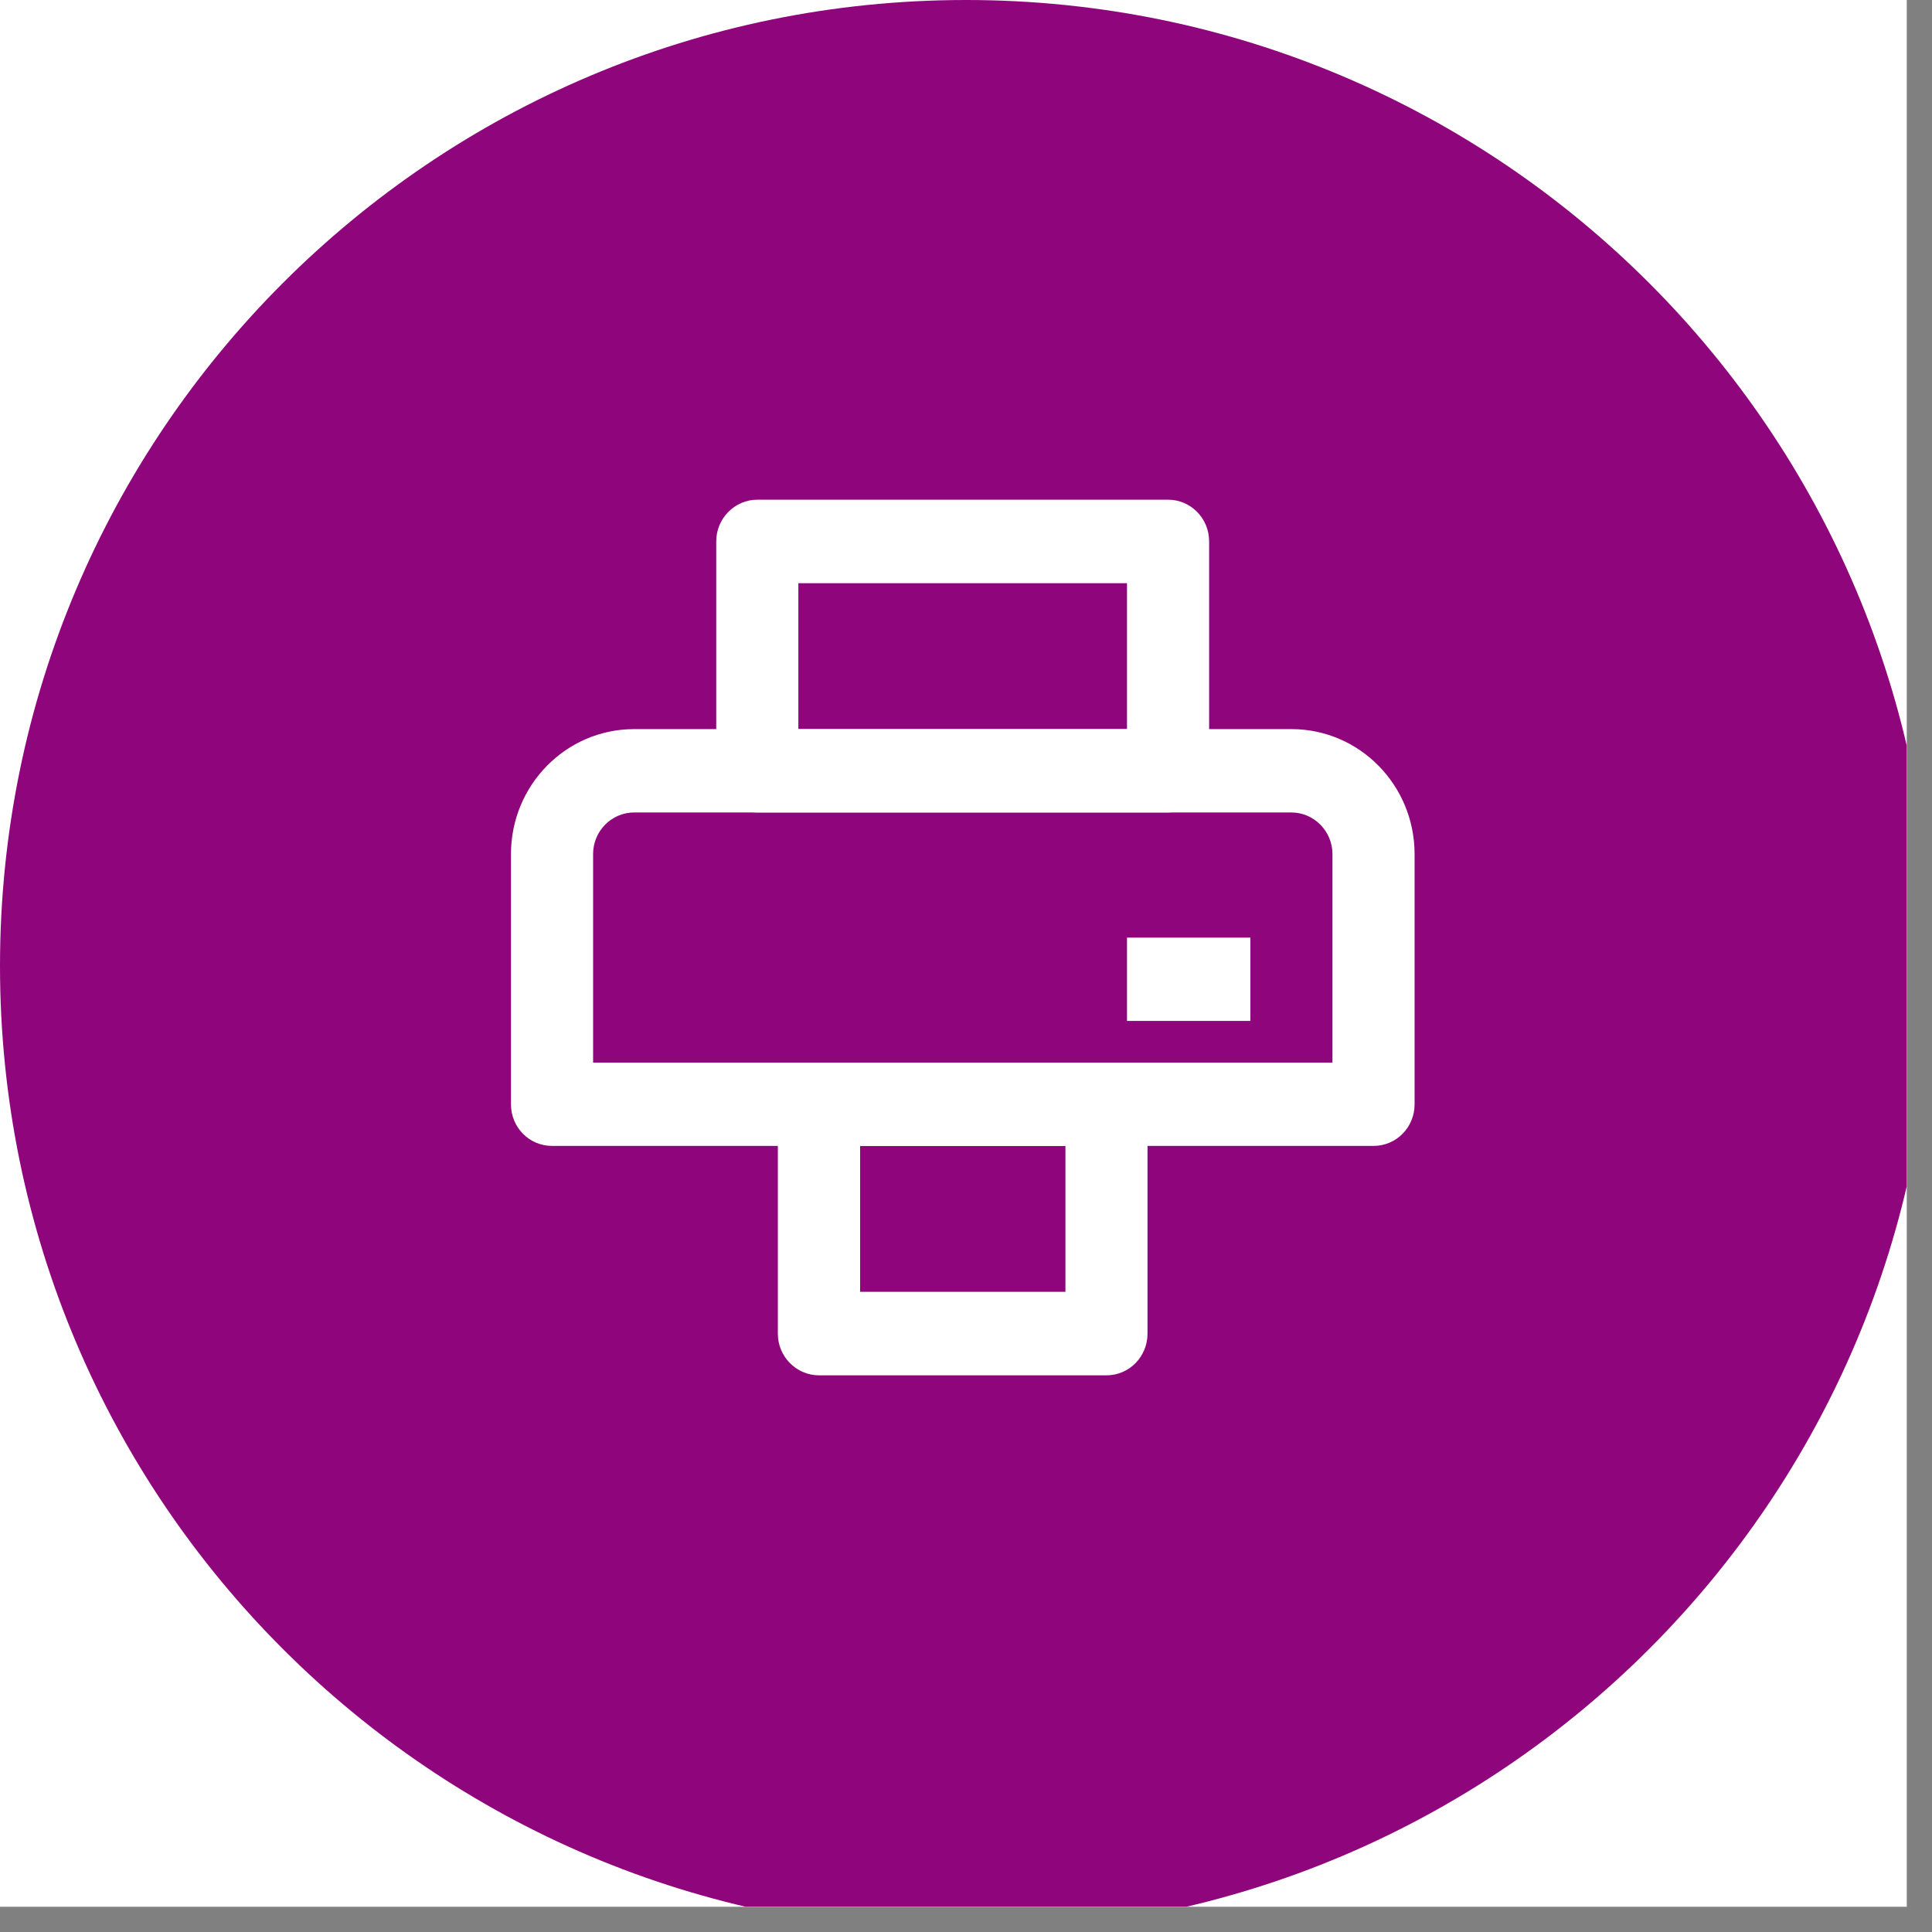 <?xml version="1.0" encoding="UTF-8"?>
<svg xmlns="http://www.w3.org/2000/svg" xmlns:xlink="http://www.w3.org/1999/xlink" width="50" zoomAndPan="magnify" viewBox="0 0 37.5 37.5" height="50" preserveAspectRatio="xMidYMid meet" version="1.0">
  <rect x="0" y="0" width="37.5" height="37.5" fill="#808080" stroke="none"/>
  <defs>
    <clipPath id="22e39d9524">
      <path d="M 0 0 L 37.008 0 L 37.008 37.008 L 0 37.008 Z M 0 0 " clip-rule="nonzero"></path>
    </clipPath>
    <clipPath id="78b3db9386">
      <path d="M 0 0 L 37.008 0 L 37.008 37.008 L 0 37.008 Z M 0 0 " clip-rule="nonzero"></path>
    </clipPath>
    <clipPath id="d5e5c4aede">
      <path d="M 18.75 0 C 8.395 0 0 8.395 0 18.75 C 0 29.105 8.395 37.5 18.75 37.5 C 29.105 37.5 37.5 29.105 37.5 18.75 C 37.5 8.395 29.105 0 18.75 0 " clip-rule="nonzero"></path>
    </clipPath>
    <clipPath id="66c4dc44f9">
      <path d="M 9.914 14 L 27.457 14 L 27.457 23 L 9.914 23 Z M 9.914 14 " clip-rule="nonzero"></path>
    </clipPath>
    <clipPath id="2b887951de">
      <path d="M 15 20 L 23 20 L 23 26.695 L 15 26.695 Z M 15 20 " clip-rule="nonzero"></path>
    </clipPath>
    <clipPath id="abf89231ce">
      <path d="M 13 9.699 L 24 9.699 L 24 16 L 13 16 Z M 13 9.699 " clip-rule="nonzero"></path>
    </clipPath>
  </defs>
  <g clip-path="url(#22e39d9524)">
    <path fill="#ffffff" d="M 0 0 L 37.5 0 L 37.5 37.5 L 0 37.5 Z M 0 0 " fill-opacity="1" fill-rule="nonzero"></path>
    <path fill="#ffffff" d="M 0 0 L 37.5 0 L 37.5 37.5 L 0 37.5 Z M 0 0 " fill-opacity="1" fill-rule="nonzero"></path>
  </g>
  <g clip-path="url(#78b3db9386)">
    <g clip-path="url(#d5e5c4aede)">
      <path fill="#8f067c" d="M 0 0 L 37.5 0 L 37.5 37.5 L 0 37.5 Z M 0 0 " fill-opacity="1" fill-rule="nonzero"></path>
    </g>
  </g>
  <g clip-path="url(#66c4dc44f9)">
    <path fill="#ffffff" d="M 9.918 16.578 C 9.918 15.238 10.988 14.152 12.309 14.152 L 25.066 14.152 C 26.387 14.152 27.457 15.238 27.457 16.578 L 27.457 21.434 C 27.457 21.883 27.102 22.242 26.66 22.242 L 10.715 22.242 C 10.273 22.242 9.918 21.883 9.918 21.434 Z M 12.309 15.77 C 11.867 15.77 11.512 16.133 11.512 16.578 L 11.512 20.625 L 25.863 20.625 L 25.863 16.578 C 25.863 16.133 25.504 15.77 25.066 15.77 Z M 12.309 15.77 " fill-opacity="1" fill-rule="evenodd"></path>
  </g>
  <g clip-path="url(#2b887951de)">
    <path fill="#ffffff" d="M 15.098 21.434 C 15.098 20.988 15.457 20.625 15.898 20.625 L 21.477 20.625 C 21.918 20.625 22.273 20.988 22.273 21.434 L 22.273 25.887 C 22.273 26.332 21.918 26.695 21.477 26.695 L 15.898 26.695 C 15.457 26.695 15.098 26.332 15.098 25.887 Z M 16.695 22.242 L 16.695 25.074 L 20.68 25.074 L 20.68 22.242 Z M 16.695 22.242 " fill-opacity="1" fill-rule="evenodd"></path>
  </g>
  <g clip-path="url(#abf89231ce)">
    <path fill="#ffffff" d="M 13.902 10.508 C 13.902 10.062 14.262 9.699 14.699 9.699 L 22.672 9.699 C 23.113 9.699 23.469 10.062 23.469 10.508 L 23.469 14.961 C 23.469 15.406 23.113 15.77 22.672 15.77 L 14.699 15.77 C 14.262 15.77 13.902 15.406 13.902 14.961 Z M 15.496 11.32 L 15.496 14.152 L 21.875 14.152 L 21.875 11.32 Z M 15.496 11.32 " fill-opacity="1" fill-rule="evenodd"></path>
  </g>
  <path fill="#ffffff" d="M 21.875 18.199 L 24.27 18.199 L 24.27 19.816 L 21.875 19.816 Z M 21.875 18.199 " fill-opacity="1" fill-rule="evenodd"></path>
</svg>
